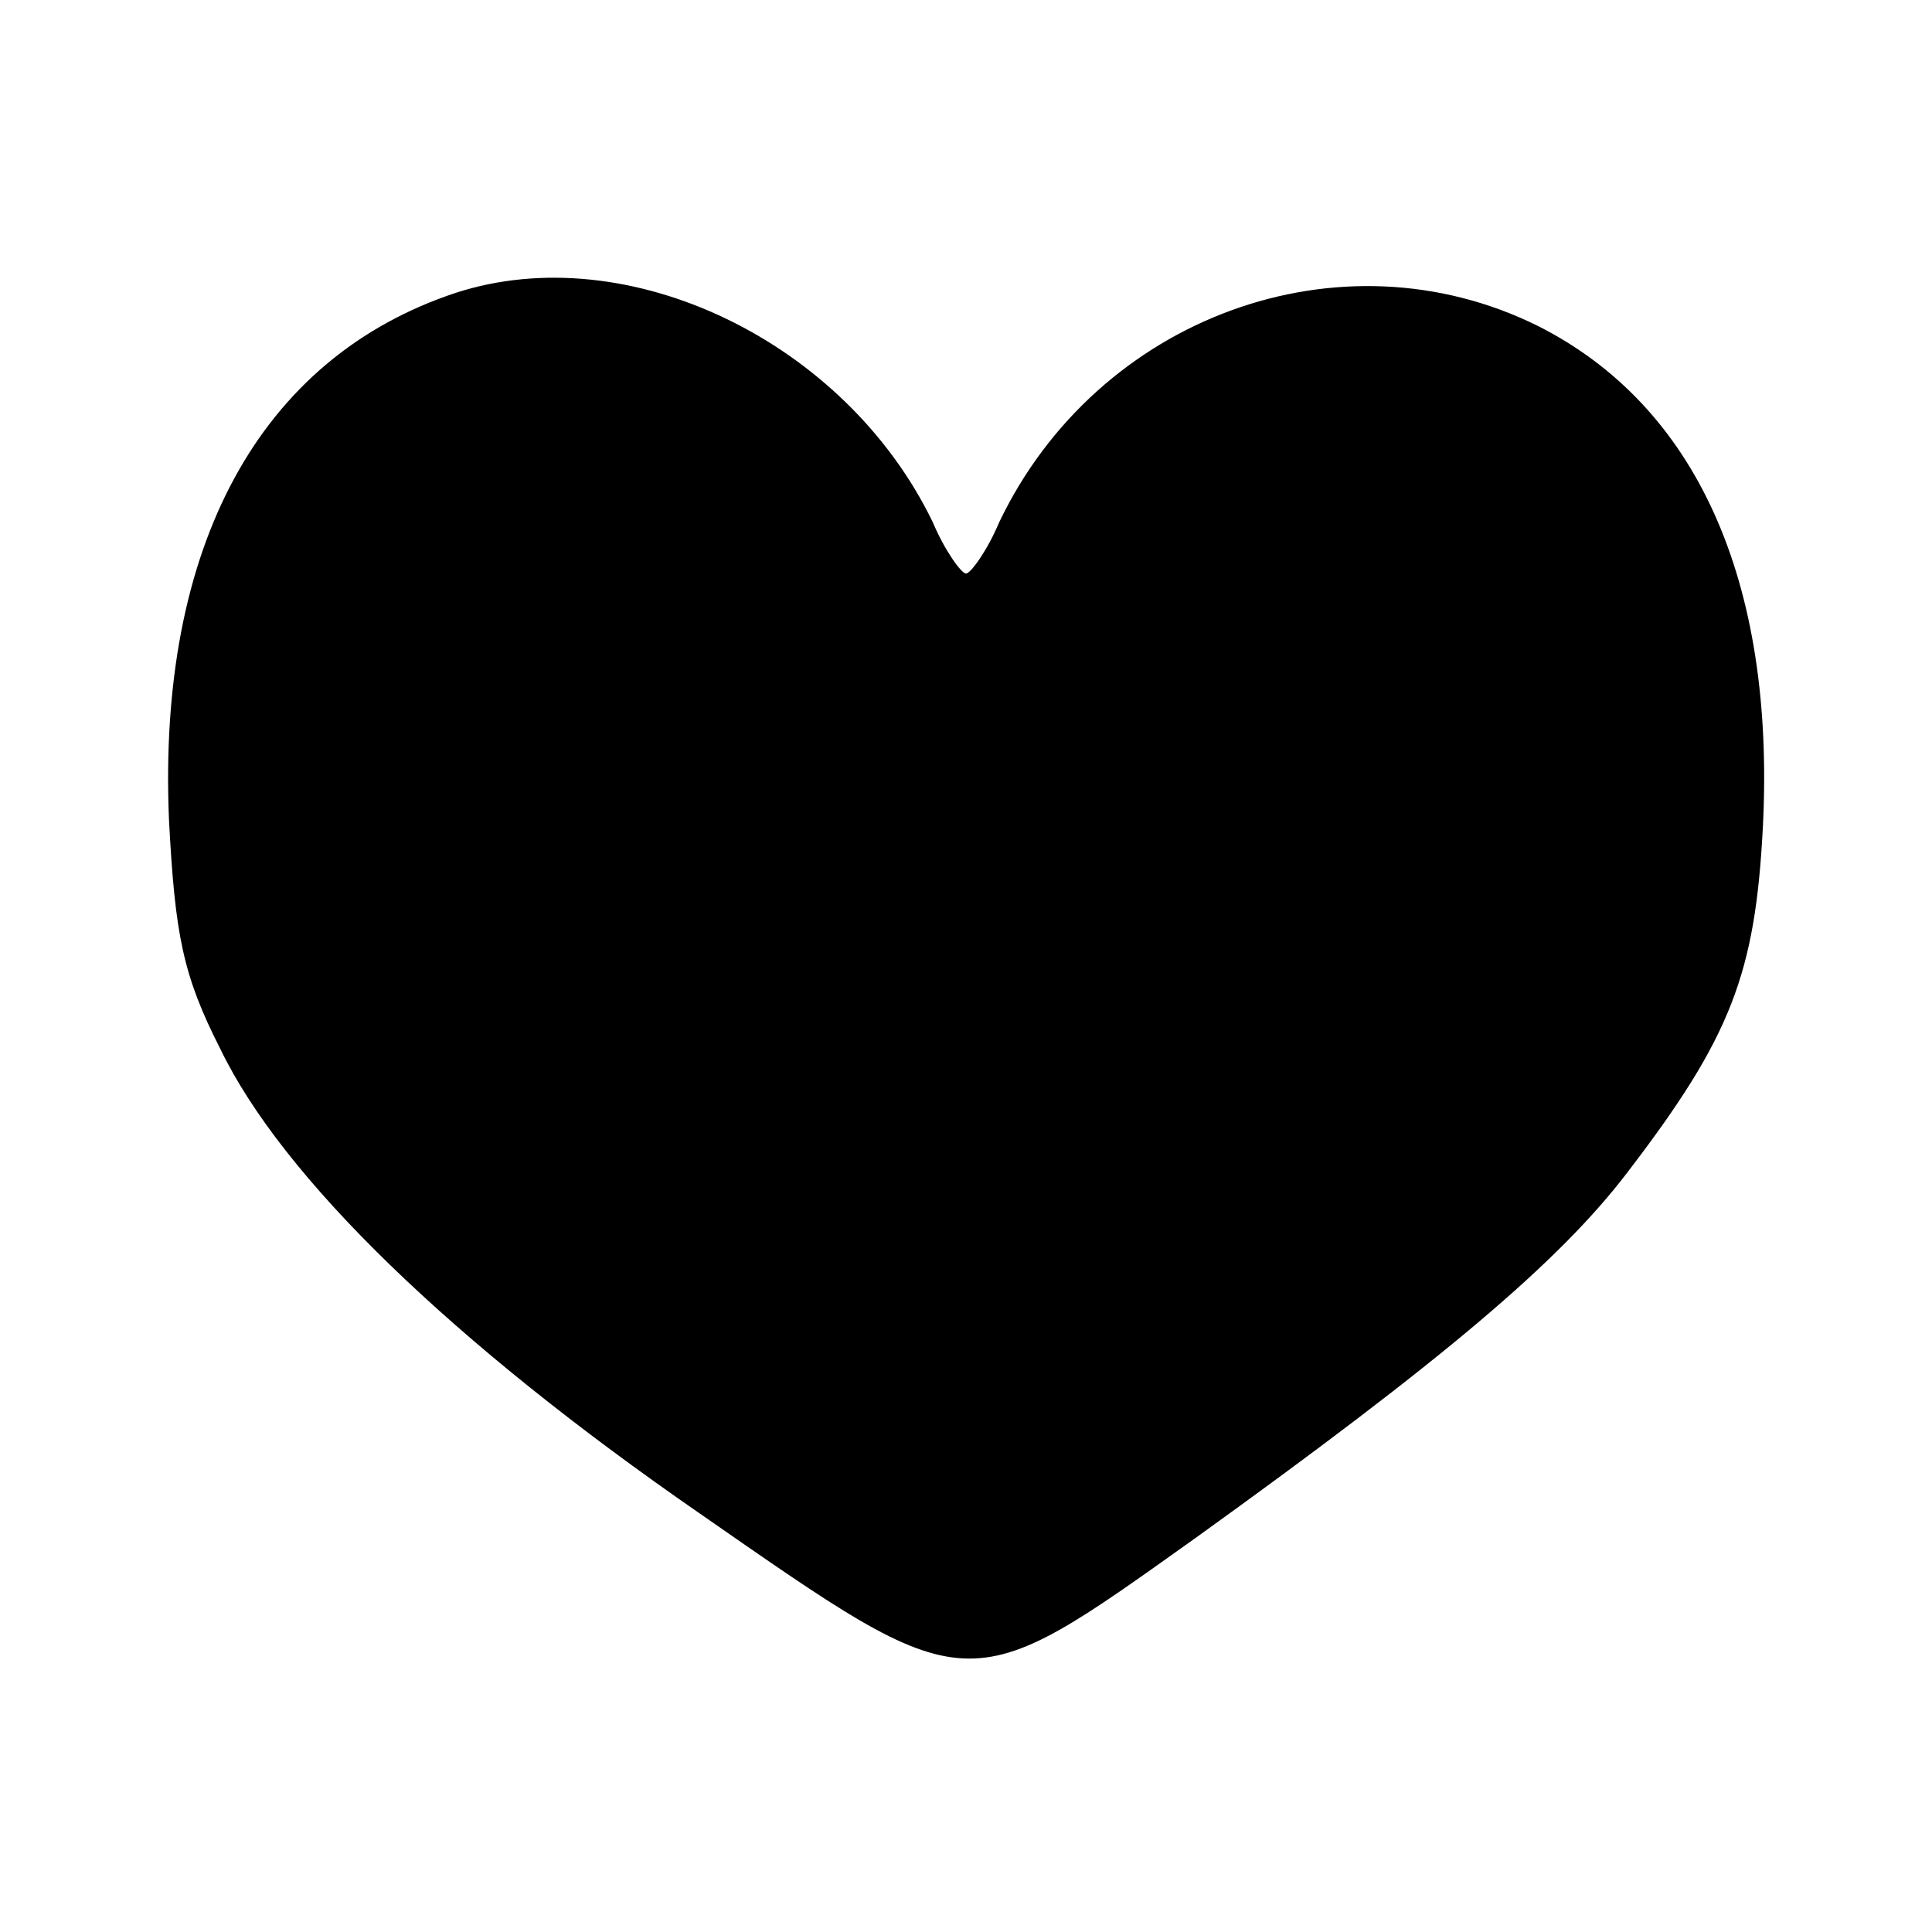 <?xml version="1.0" standalone="no"?>
<!DOCTYPE svg PUBLIC "-//W3C//DTD SVG 20010904//EN"
 "http://www.w3.org/TR/2001/REC-SVG-20010904/DTD/svg10.dtd">
<svg version="1.0" xmlns="http://www.w3.org/2000/svg"
 width="128pt" height="128pt" viewBox="0 0 128 128"
 preserveAspectRatio="xMidYMid meet">

<g transform="translate(0,128) scale(0.1,-0.1)"
fill="#000000" stroke="none">
<path d="M302 1086 c-130 -43 -198 -168 -190 -350 4 -75 9 -102 34 -151 41
-85 153 -194 318 -308 180 -125 175 -125 328 -16 164 118 241 183 286 242 69
90 85 132 90 230 8 162 -44 278 -149 331 -131 65 -292 6 -357 -130 -8 -19 -19
-34 -22 -34 -3 0 -14 15 -22 34 -58 120 -202 189 -316 152z"/>
</g>
</svg>
